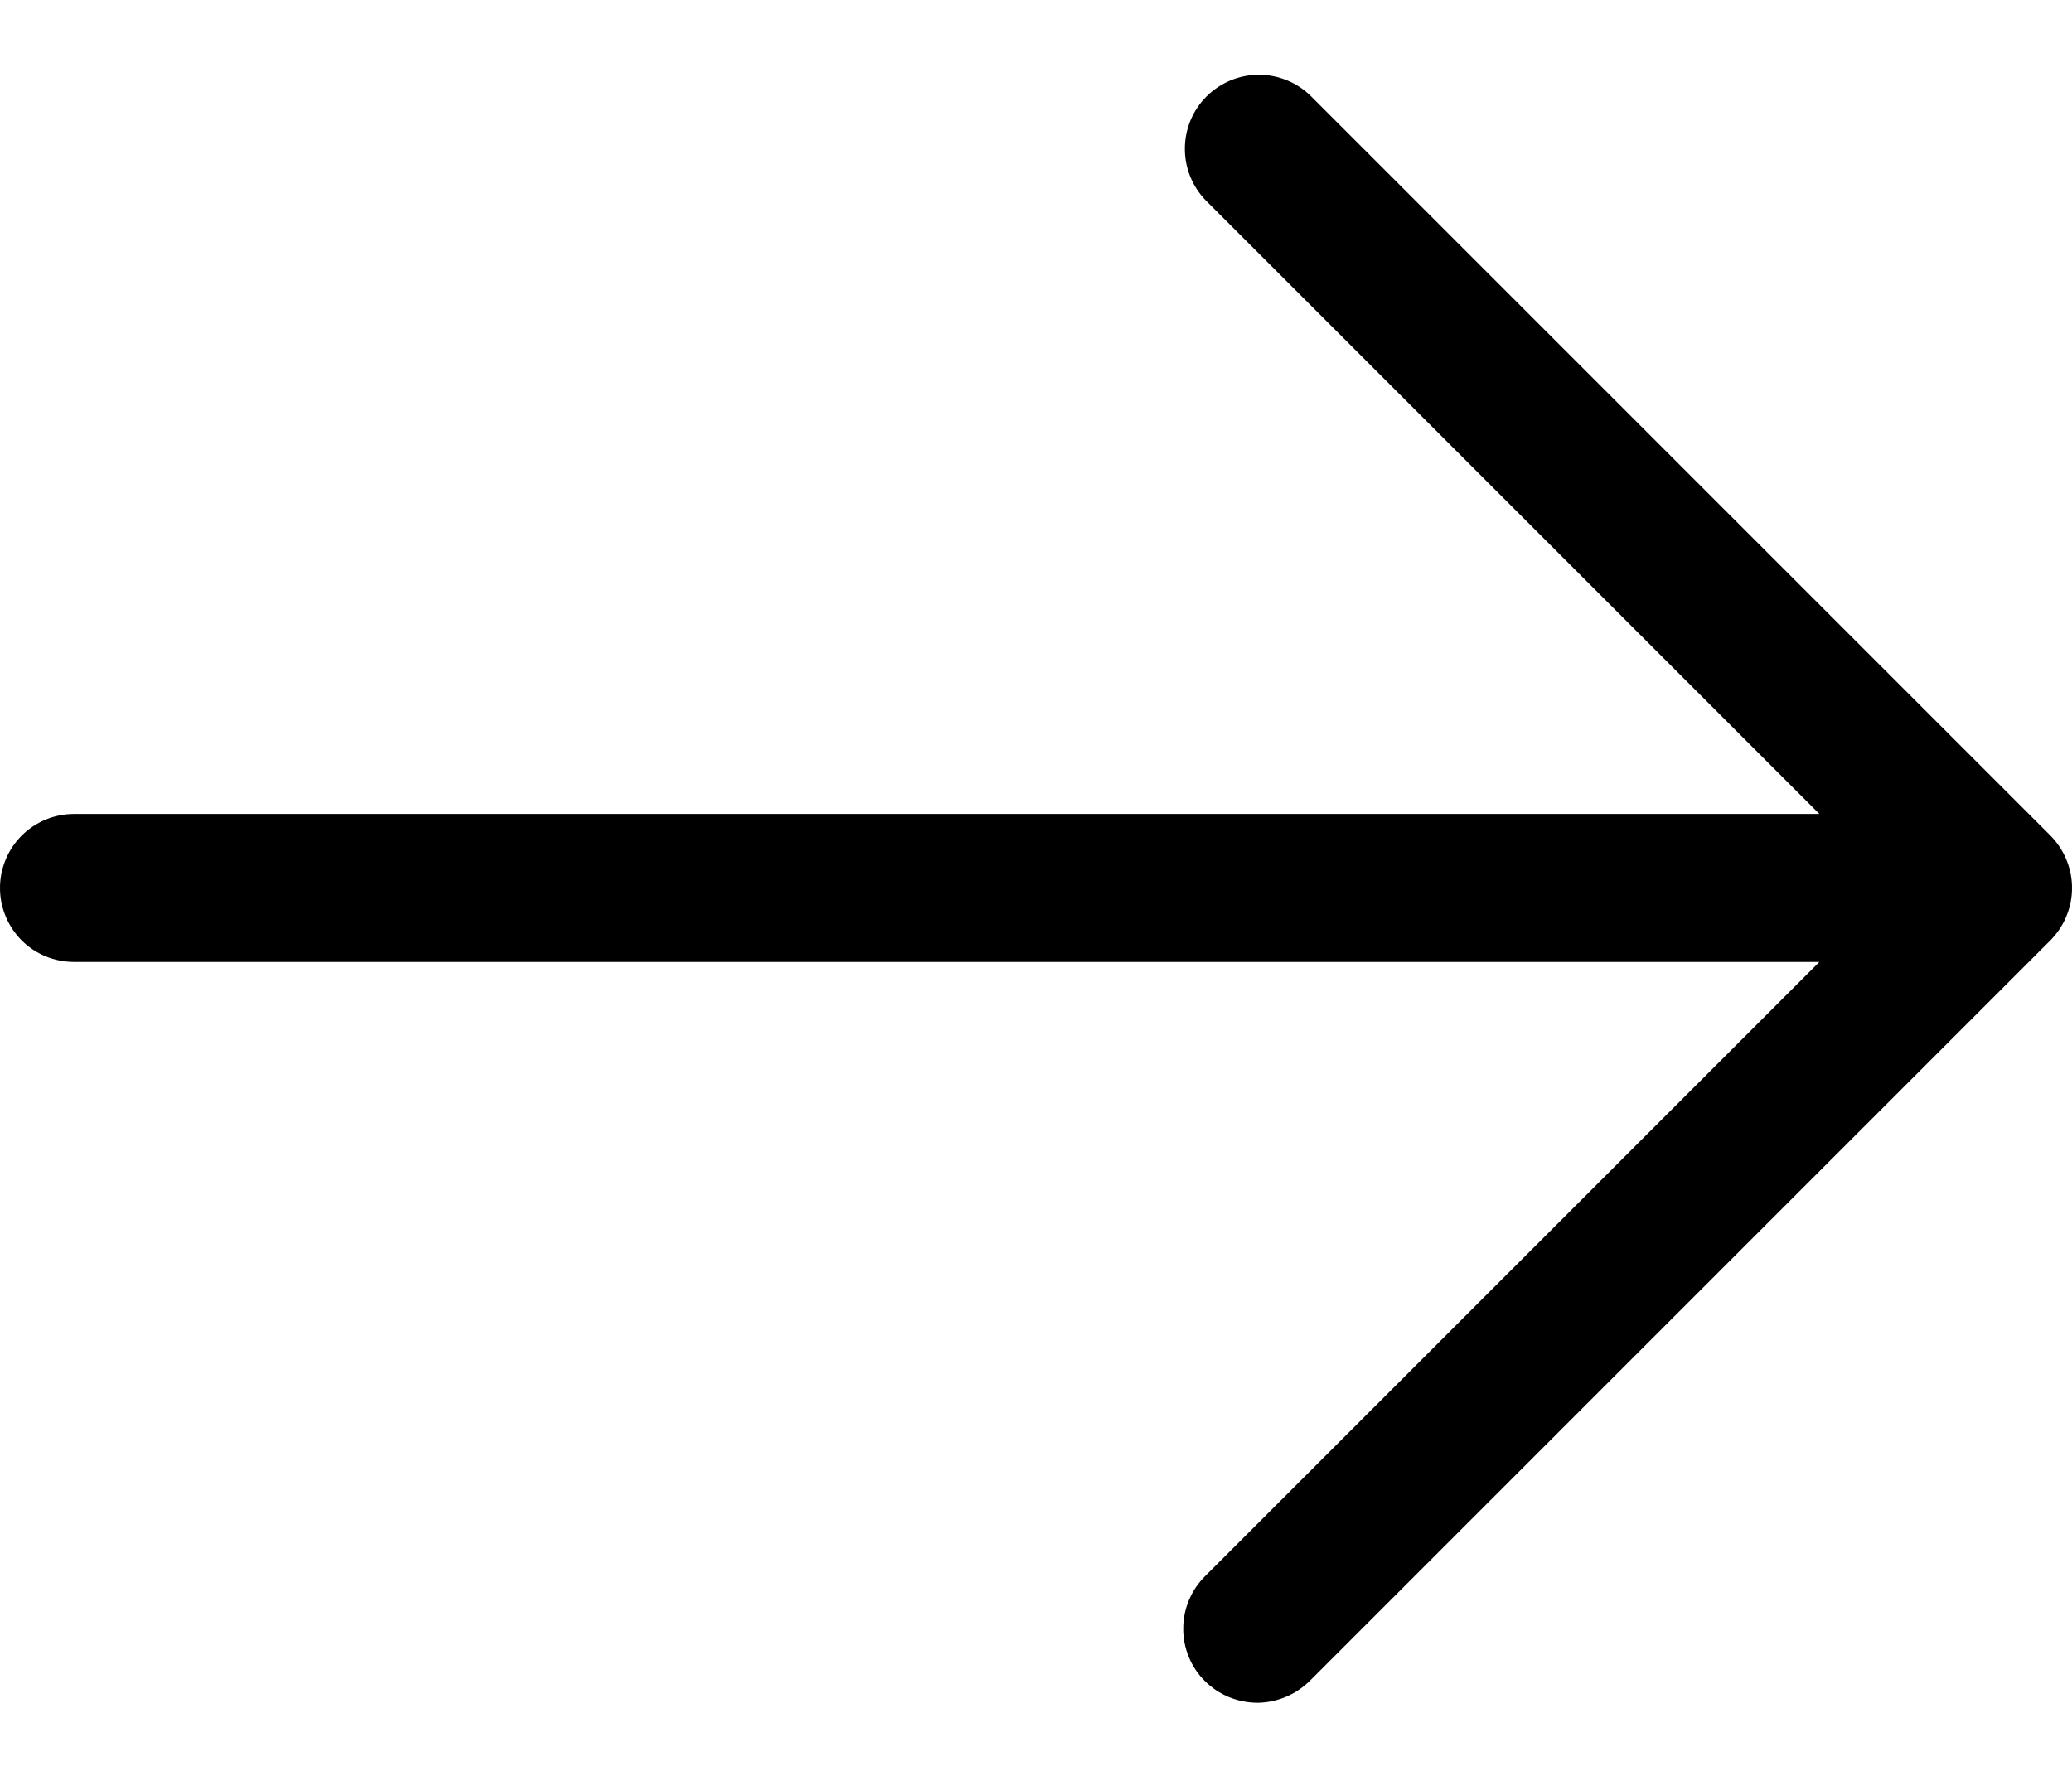 <svg width="14" height="12" viewBox="0 0 14 12" fill="none" xmlns="http://www.w3.org/2000/svg">
<path d="M13.854 5.646L8.854 0.646C8.76 0.555 8.633 0.504 8.502 0.505C8.371 0.506 8.245 0.559 8.152 0.652C8.059 0.745 8.007 0.87 8.006 1.002C8.005 1.133 8.055 1.259 8.147 1.354L12.293 5.5H0.5C0.367 5.5 0.24 5.553 0.146 5.647C0.053 5.74 0 5.868 0 6C0 6.133 0.053 6.26 0.146 6.354C0.24 6.448 0.367 6.5 0.5 6.5H12.293L8.146 10.647C8.099 10.693 8.061 10.748 8.035 10.809C8.009 10.87 7.995 10.935 7.995 11.002C7.994 11.068 8.007 11.134 8.032 11.195C8.057 11.257 8.094 11.312 8.141 11.359C8.188 11.406 8.244 11.443 8.305 11.468C8.366 11.493 8.432 11.506 8.498 11.506C8.565 11.505 8.63 11.491 8.691 11.465C8.752 11.439 8.807 11.401 8.854 11.354L13.854 6.354C13.947 6.26 14 6.133 14 6C14 5.868 13.947 5.74 13.854 5.646Z" fill="black"/>
</svg>
